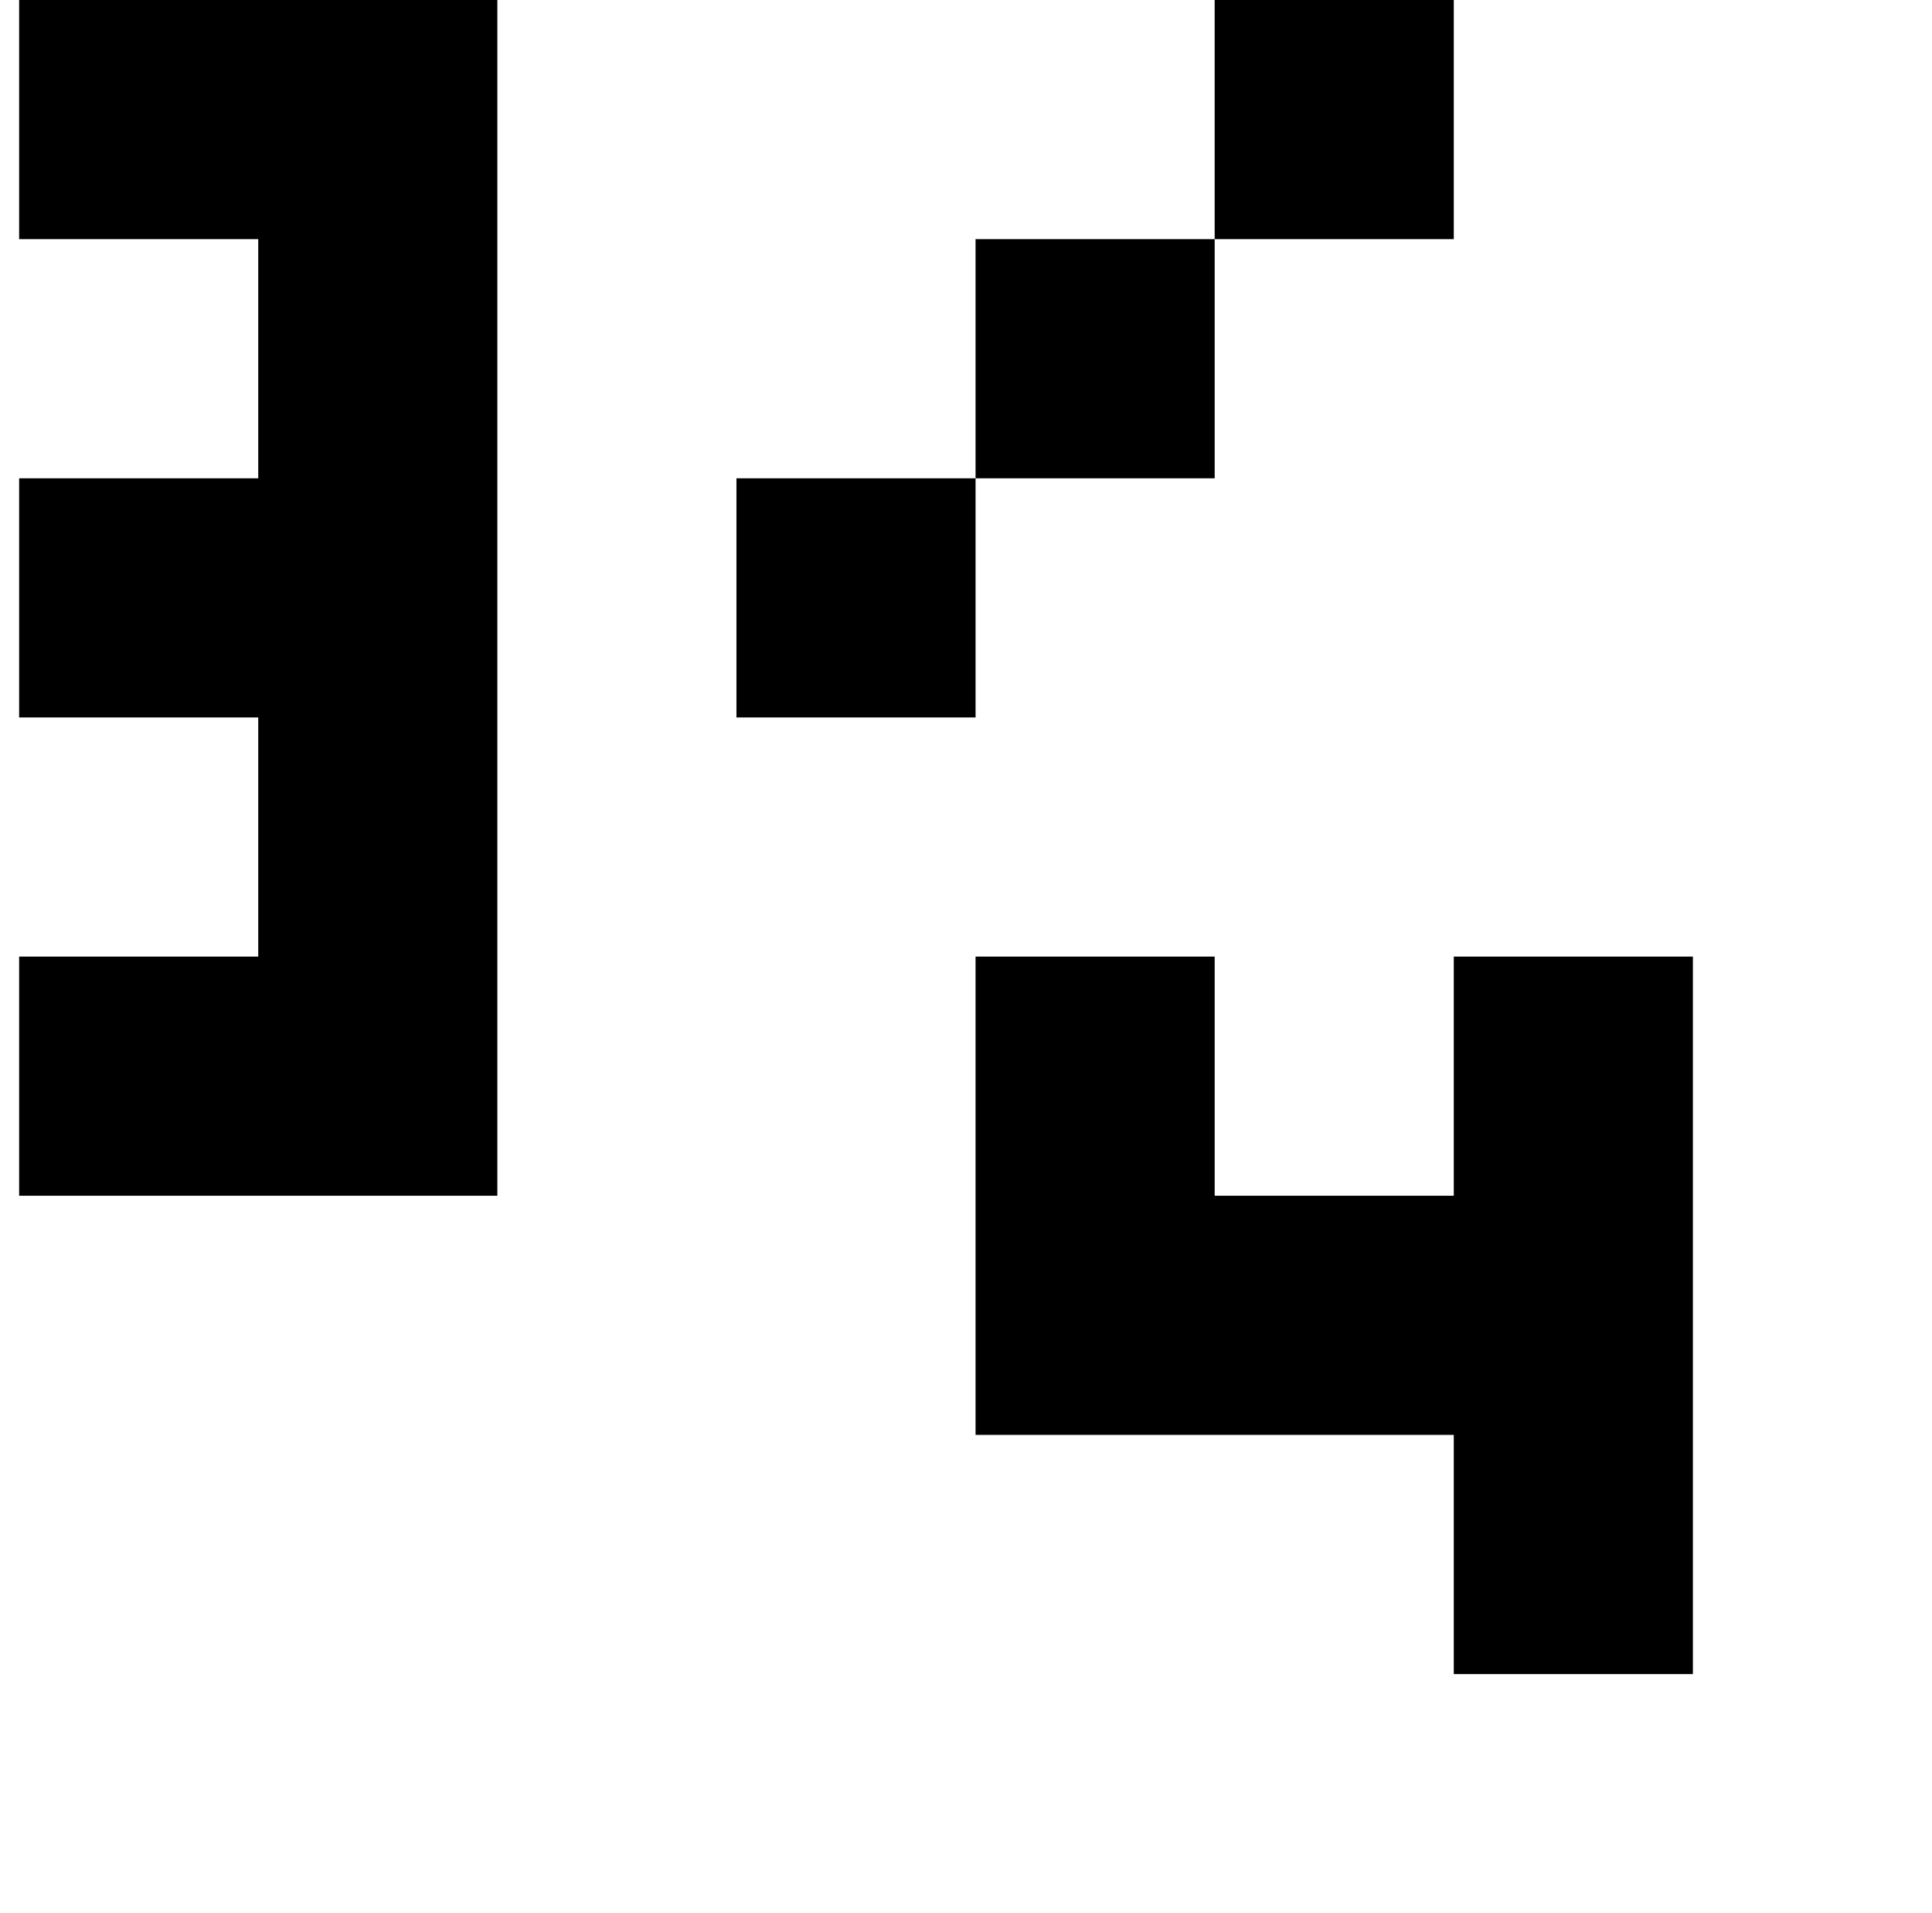 <?xml version="1.0" standalone="no"?>
<!DOCTYPE svg PUBLIC "-//W3C//DTD SVG 1.1//EN" "http://www.w3.org/Graphics/SVG/1.1/DTD/svg11.dtd" >
<svg xmlns="http://www.w3.org/2000/svg" xmlns:xlink="http://www.w3.org/1999/xlink" version="1.1" viewBox="-10 0 1010 1000">
   <path fill="currentColor"
d="M750 875v-125h-125h-125v-125v-125h125v125h125v-125h125v125v125v125h-125zM375 375v-125h125v125h-125zM125 625h-125v-125h125v-125h-125v-125h125v-125h-125v-125h125h125v125v125v125v125v125h-125zM500 250v-125h125v125h-125zM625 125v-125h125v125h-125z" />
</svg>
